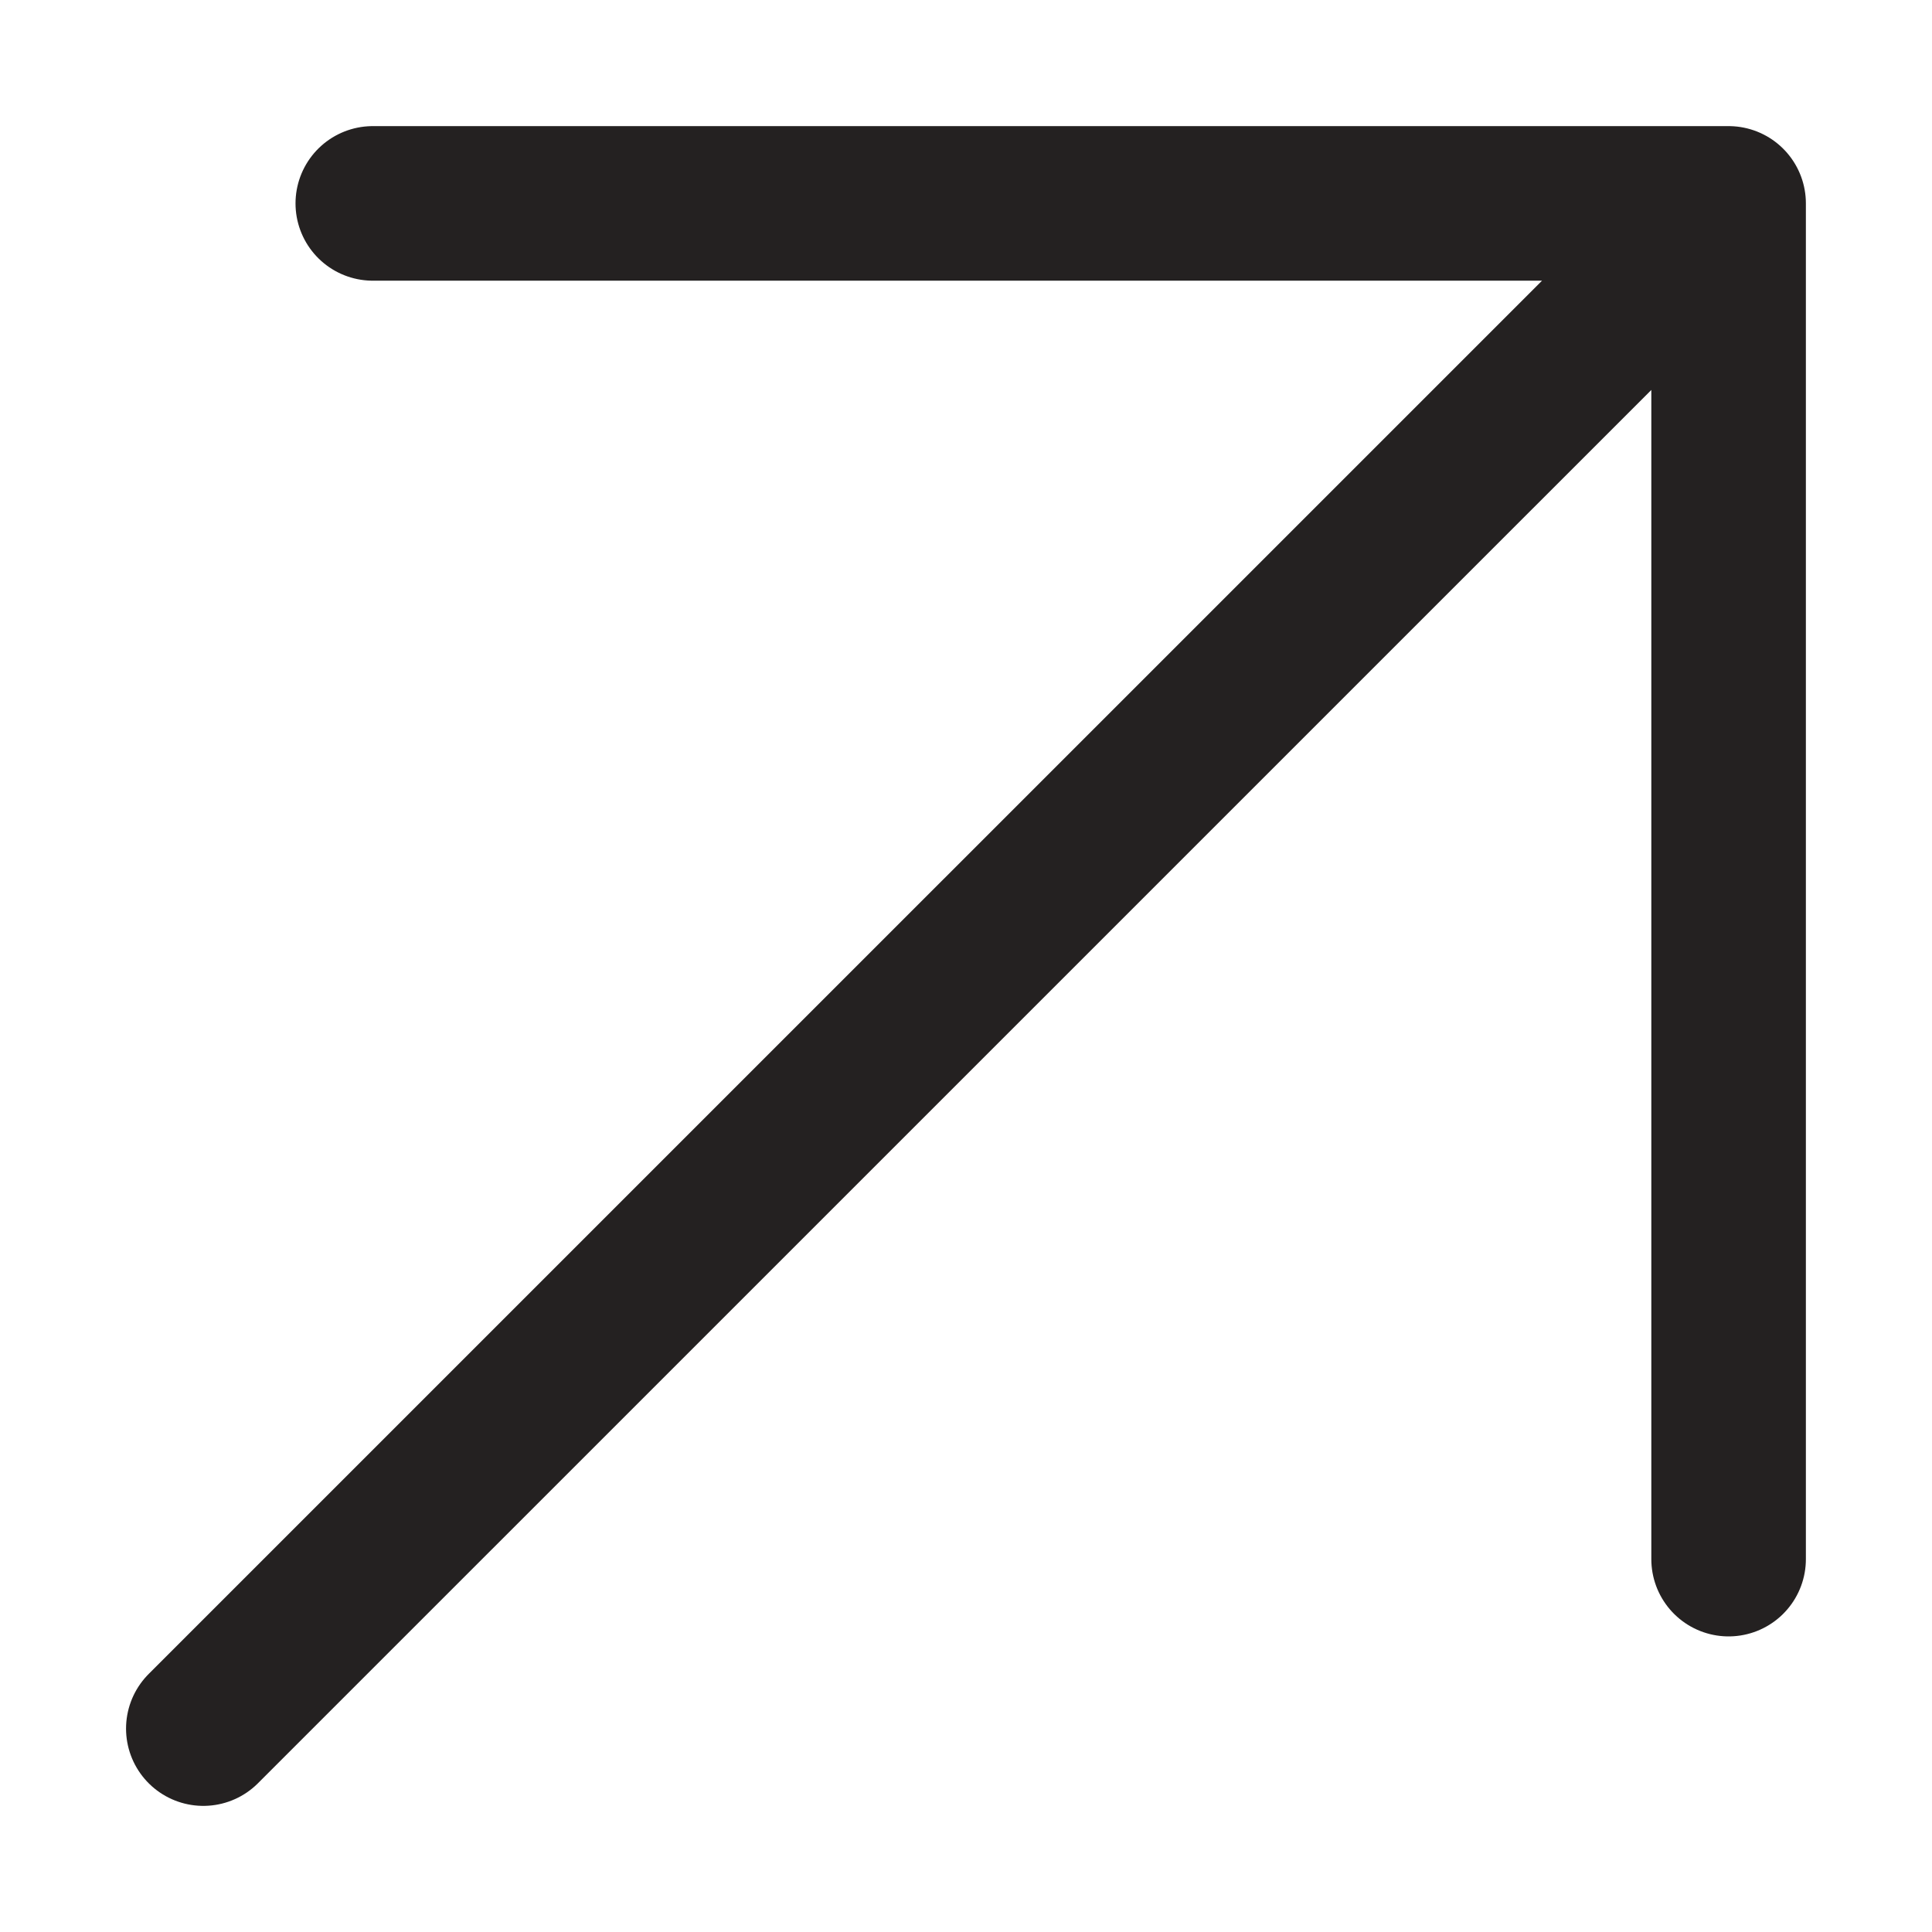 <?xml version="1.0" encoding="UTF-8"?> <svg xmlns="http://www.w3.org/2000/svg" width="25" height="25" viewBox="0 0 25 25" fill="none"><path d="M2.631 22.368L22.368 2.632M22.368 2.632V20.175M22.368 2.632H4.824" stroke="#242121" stroke-width="2" stroke-linecap="round" stroke-linejoin="round"></path></svg> 
